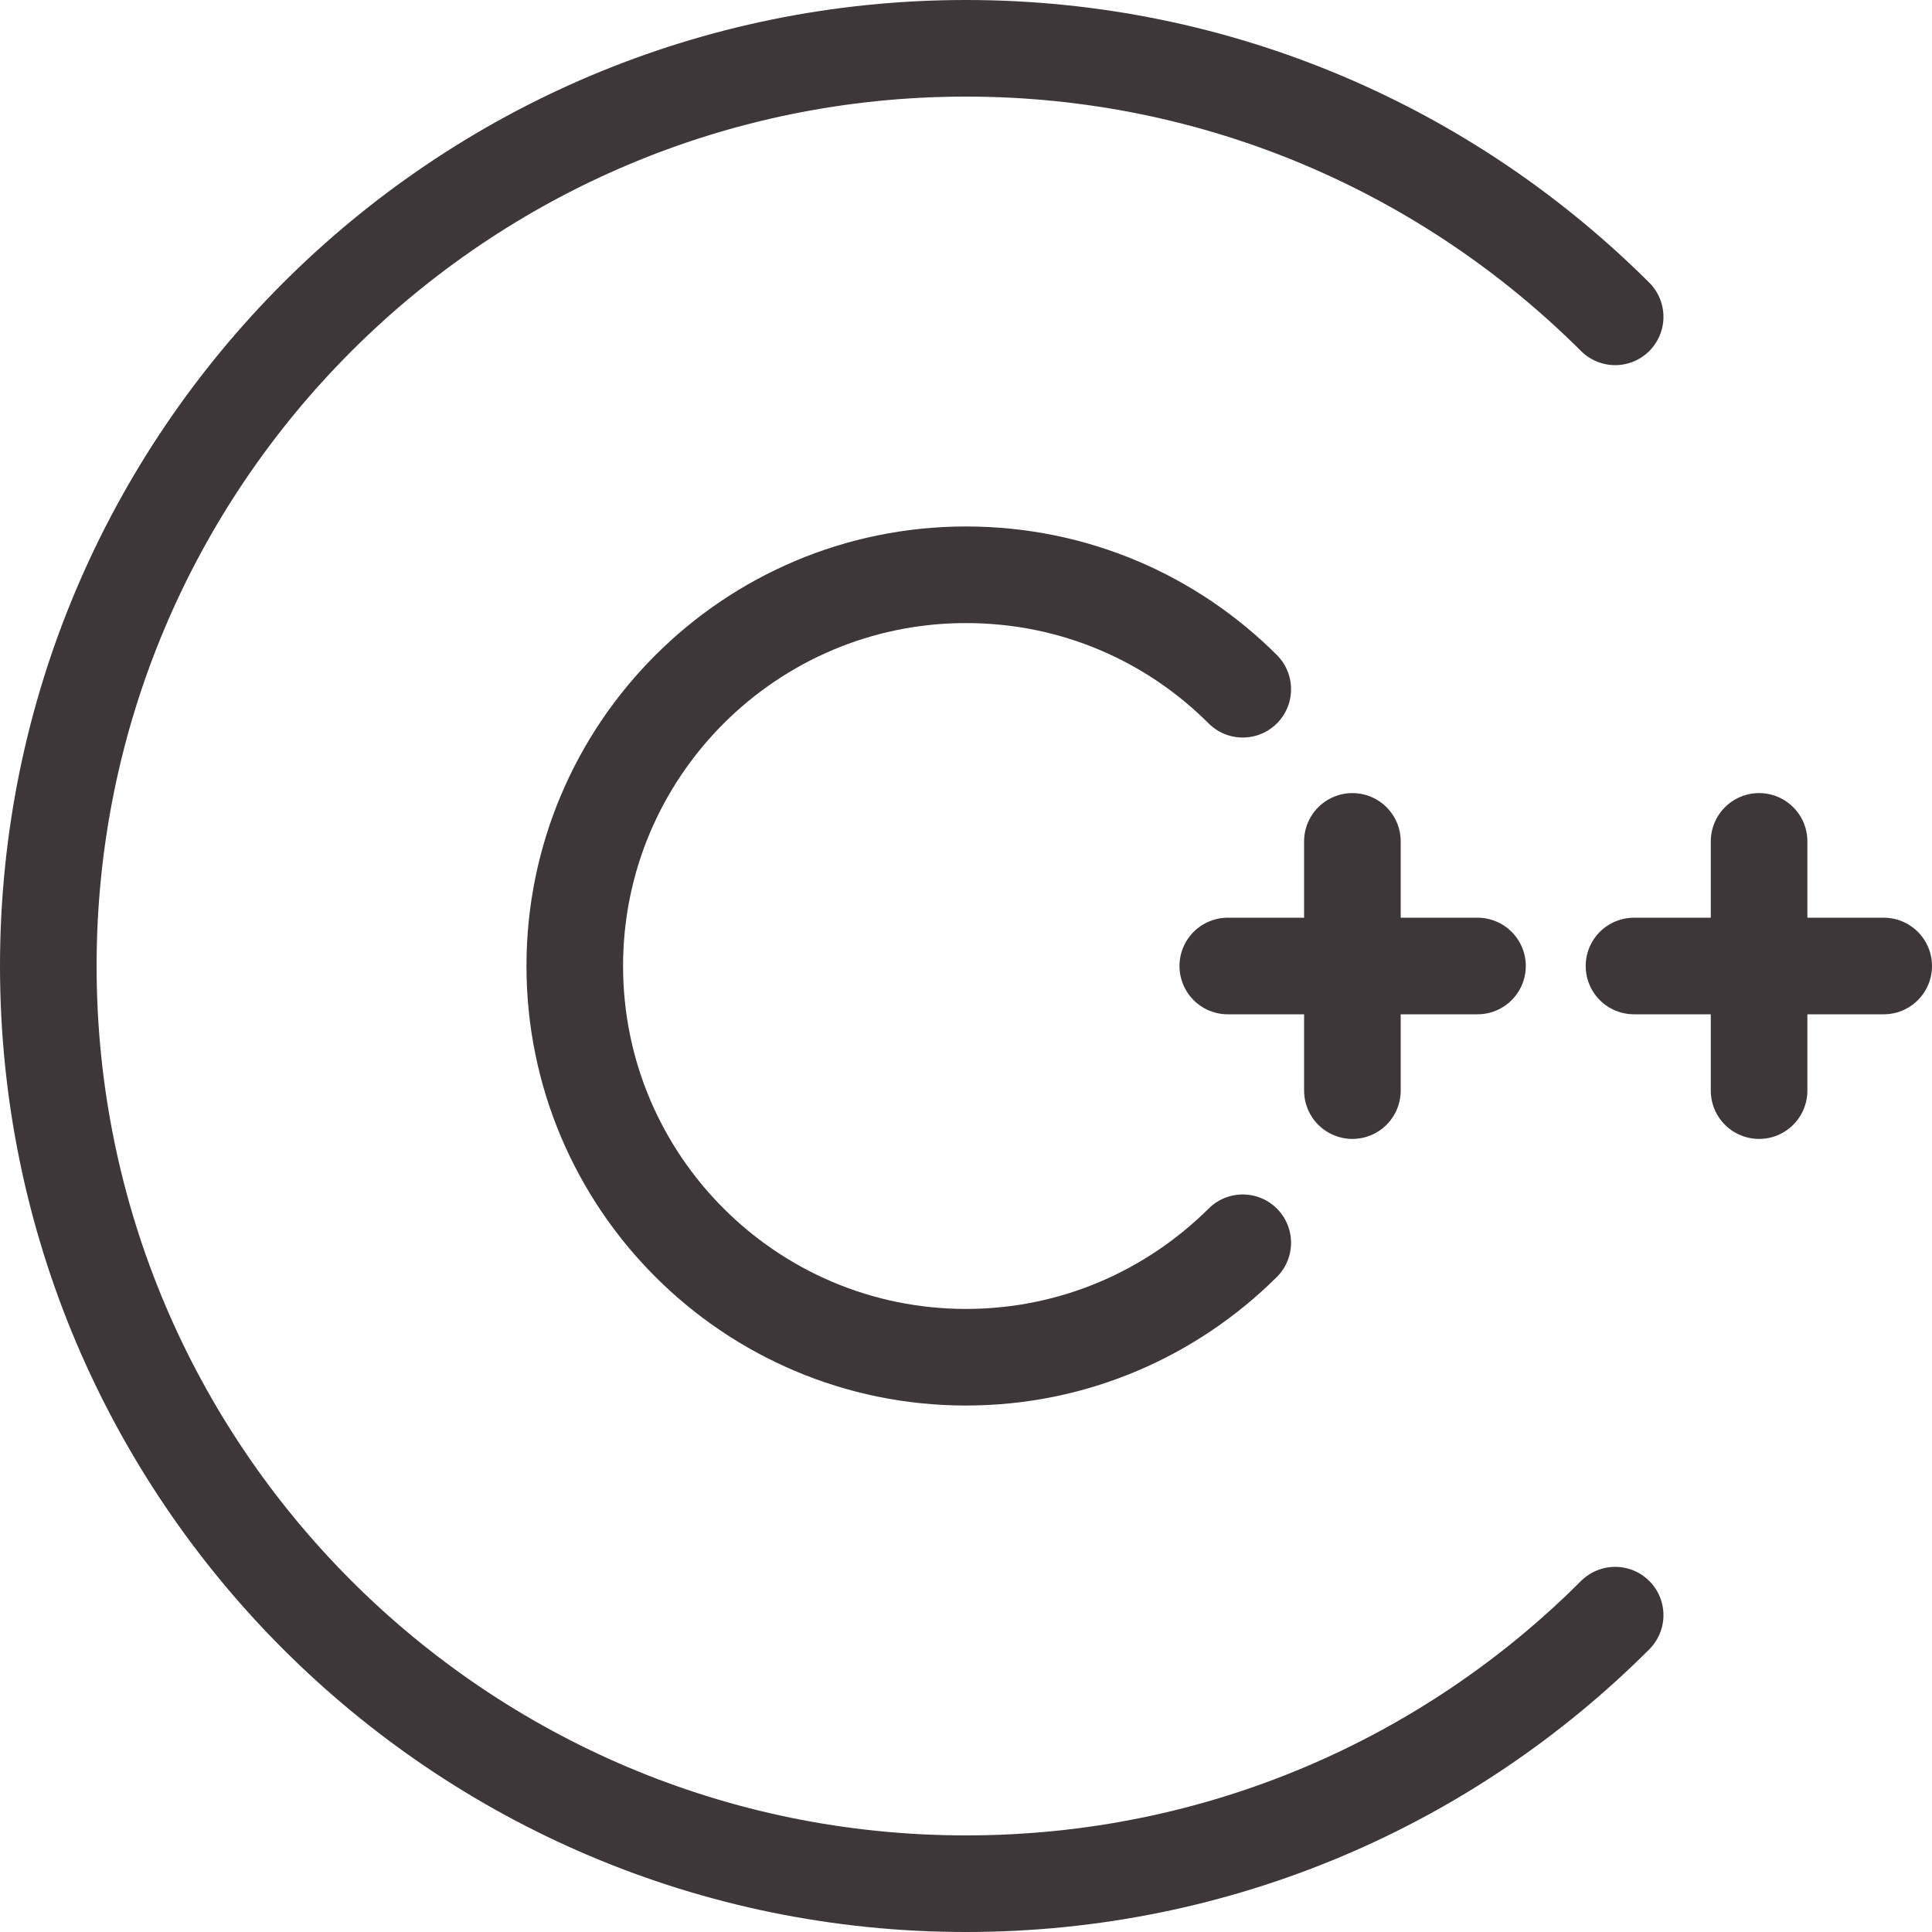 <?xml version="1.0" encoding="UTF-8"?><svg id="uuid-e842a7af-f35d-4210-a3b0-2bde5c3a9bbb" xmlns="http://www.w3.org/2000/svg" viewBox="0 0 40 40"><line x1="28" y1="17.42" x2="28" y2="22.58" style="fill:none; stroke:#3e3739; stroke-linecap:round; stroke-linejoin:round; stroke-width:2px;"/><line x1="30.59" y1="20" x2="25.42" y2="20" style="fill:none; stroke:#3e3739; stroke-linecap:round; stroke-linejoin:round; stroke-width:2px;"/><line x1="36.42" y1="17.42" x2="36.42" y2="22.58" style="fill:none; stroke:#3e3739; stroke-linecap:round; stroke-linejoin:round; stroke-width:2px;"/><line x1="39" y1="20" x2="33.83" y2="20" style="fill:none; stroke:#3e3739; stroke-linecap:round; stroke-linejoin:round; stroke-width:2px;"/><path d="M33.44,33.44c-3.44,3.44-8.19,5.56-13.44,5.56C9.51,39,1,30.49,1,20S9.51,1,20,1c5.25,0,10,2.13,13.44,5.56" style="fill:none; stroke:#3e3739; stroke-linecap:round; stroke-linejoin:round; stroke-width:2px;"/><path d="M25.73,14.27c-1.47-1.47-3.49-2.37-5.73-2.37-4.47,0-8.1,3.63-8.1,8.1s3.63,8.1,8.1,8.1c2.24,0,4.26-.91,5.73-2.37" style="fill:none; stroke:#3e3739; stroke-linecap:round; stroke-linejoin:round; stroke-width:2px;"/></svg>